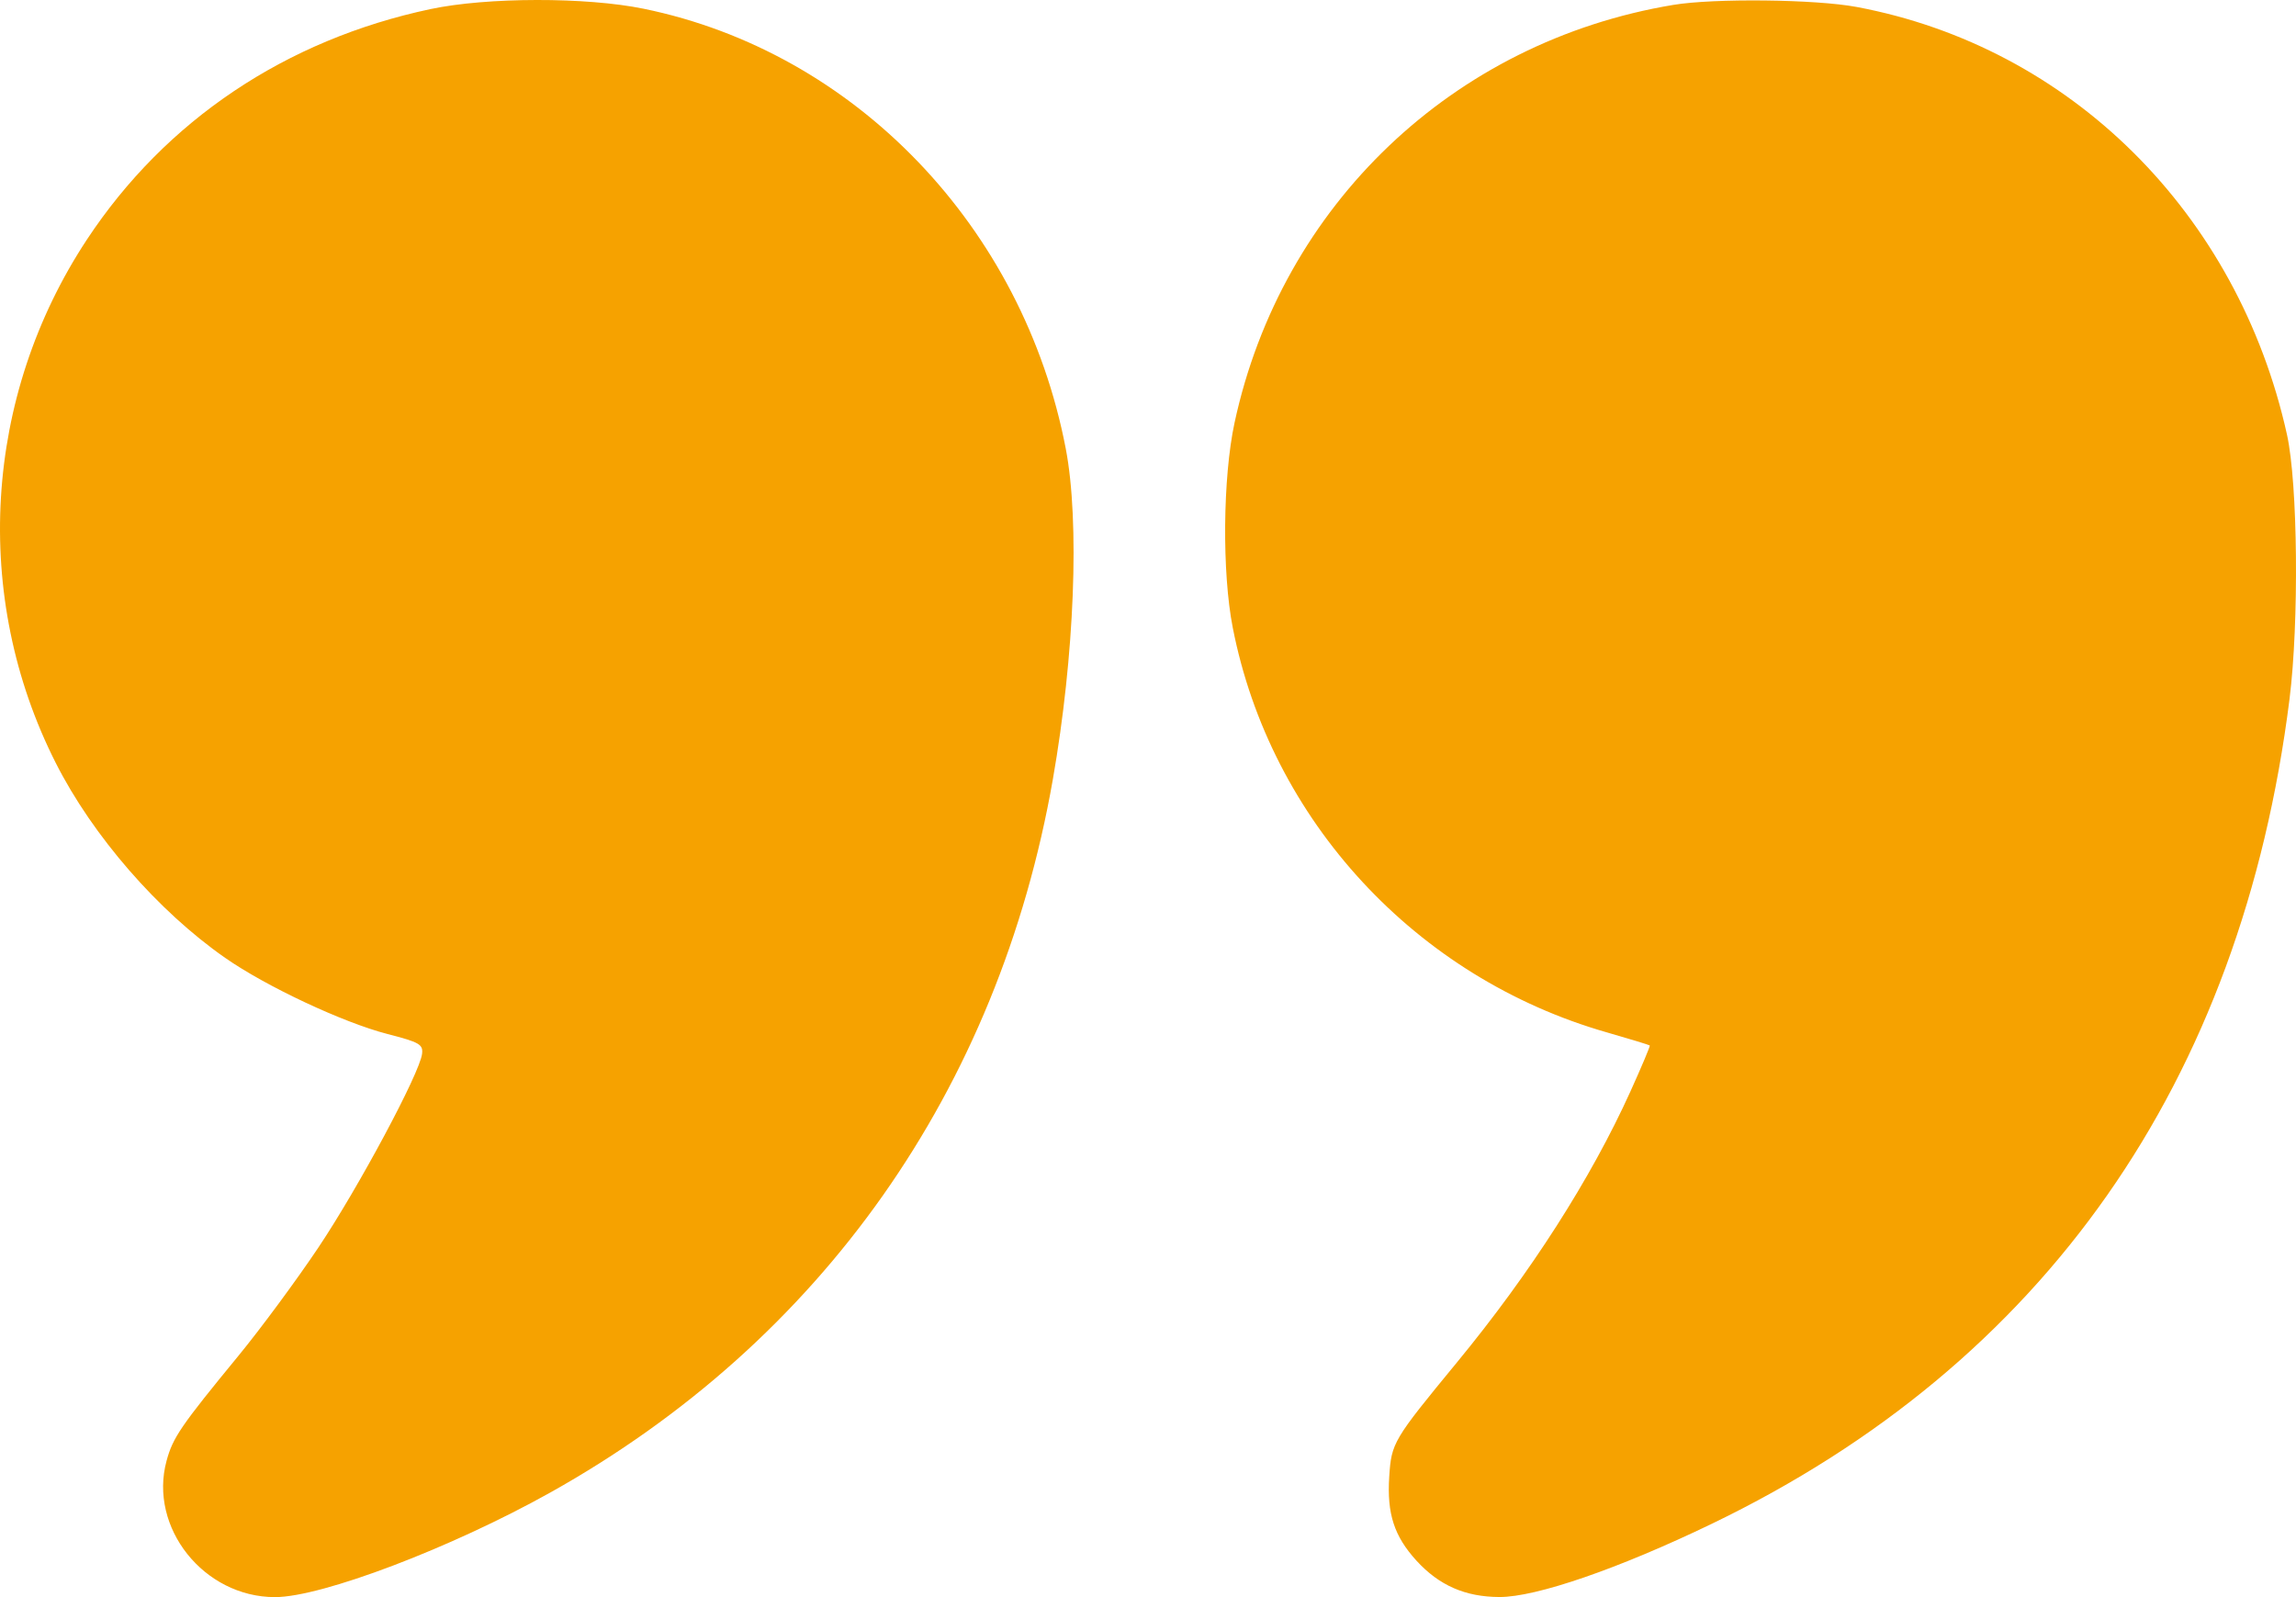 <svg width="46" height="32" viewBox="0 0 46 32" fill="none" xmlns="http://www.w3.org/2000/svg">
<path fill-rule="evenodd" clip-rule="evenodd" d="M8.625 0.182C5.728 0.796 3.32 2.41 1.744 4.796C-0.332 7.94 -0.572 11.952 1.118 15.288C1.856 16.746 3.166 18.254 4.51 19.191C5.33 19.764 6.876 20.489 7.762 20.717C8.405 20.883 8.479 20.925 8.456 21.115C8.41 21.502 7.186 23.788 6.381 24.992C5.945 25.644 5.224 26.62 4.78 27.161C3.622 28.571 3.463 28.803 3.337 29.269C2.974 30.606 4.083 32 5.51 32C6.445 32 9.039 31.015 11.024 29.905C16.457 26.868 20.002 21.838 21.093 15.619C21.529 13.134 21.634 10.454 21.352 8.987C20.5 4.55 17.134 1.043 12.895 0.175C11.742 -0.061 9.758 -0.058 8.625 0.182ZM33.525 0.098C29.115 0.83 25.674 4.107 24.734 8.47C24.498 9.566 24.481 11.469 24.698 12.575C25.453 16.438 28.369 19.592 32.197 20.686C32.657 20.818 33.042 20.936 33.053 20.947C33.064 20.959 32.889 21.374 32.665 21.869C31.873 23.618 30.665 25.505 29.189 27.298C27.91 28.852 27.877 28.907 27.833 29.587C27.785 30.328 27.932 30.78 28.379 31.27C28.833 31.766 29.355 31.995 30.04 31.998C30.775 32.001 32.429 31.431 34.293 30.532C40.958 27.319 44.905 21.686 45.87 14.009C46.063 12.468 46.037 9.69 45.819 8.707C44.837 4.274 41.484 0.942 37.195 0.139C36.372 -0.015 34.342 -0.038 33.525 0.098Z" fill="#F6A200"/>
</svg>
